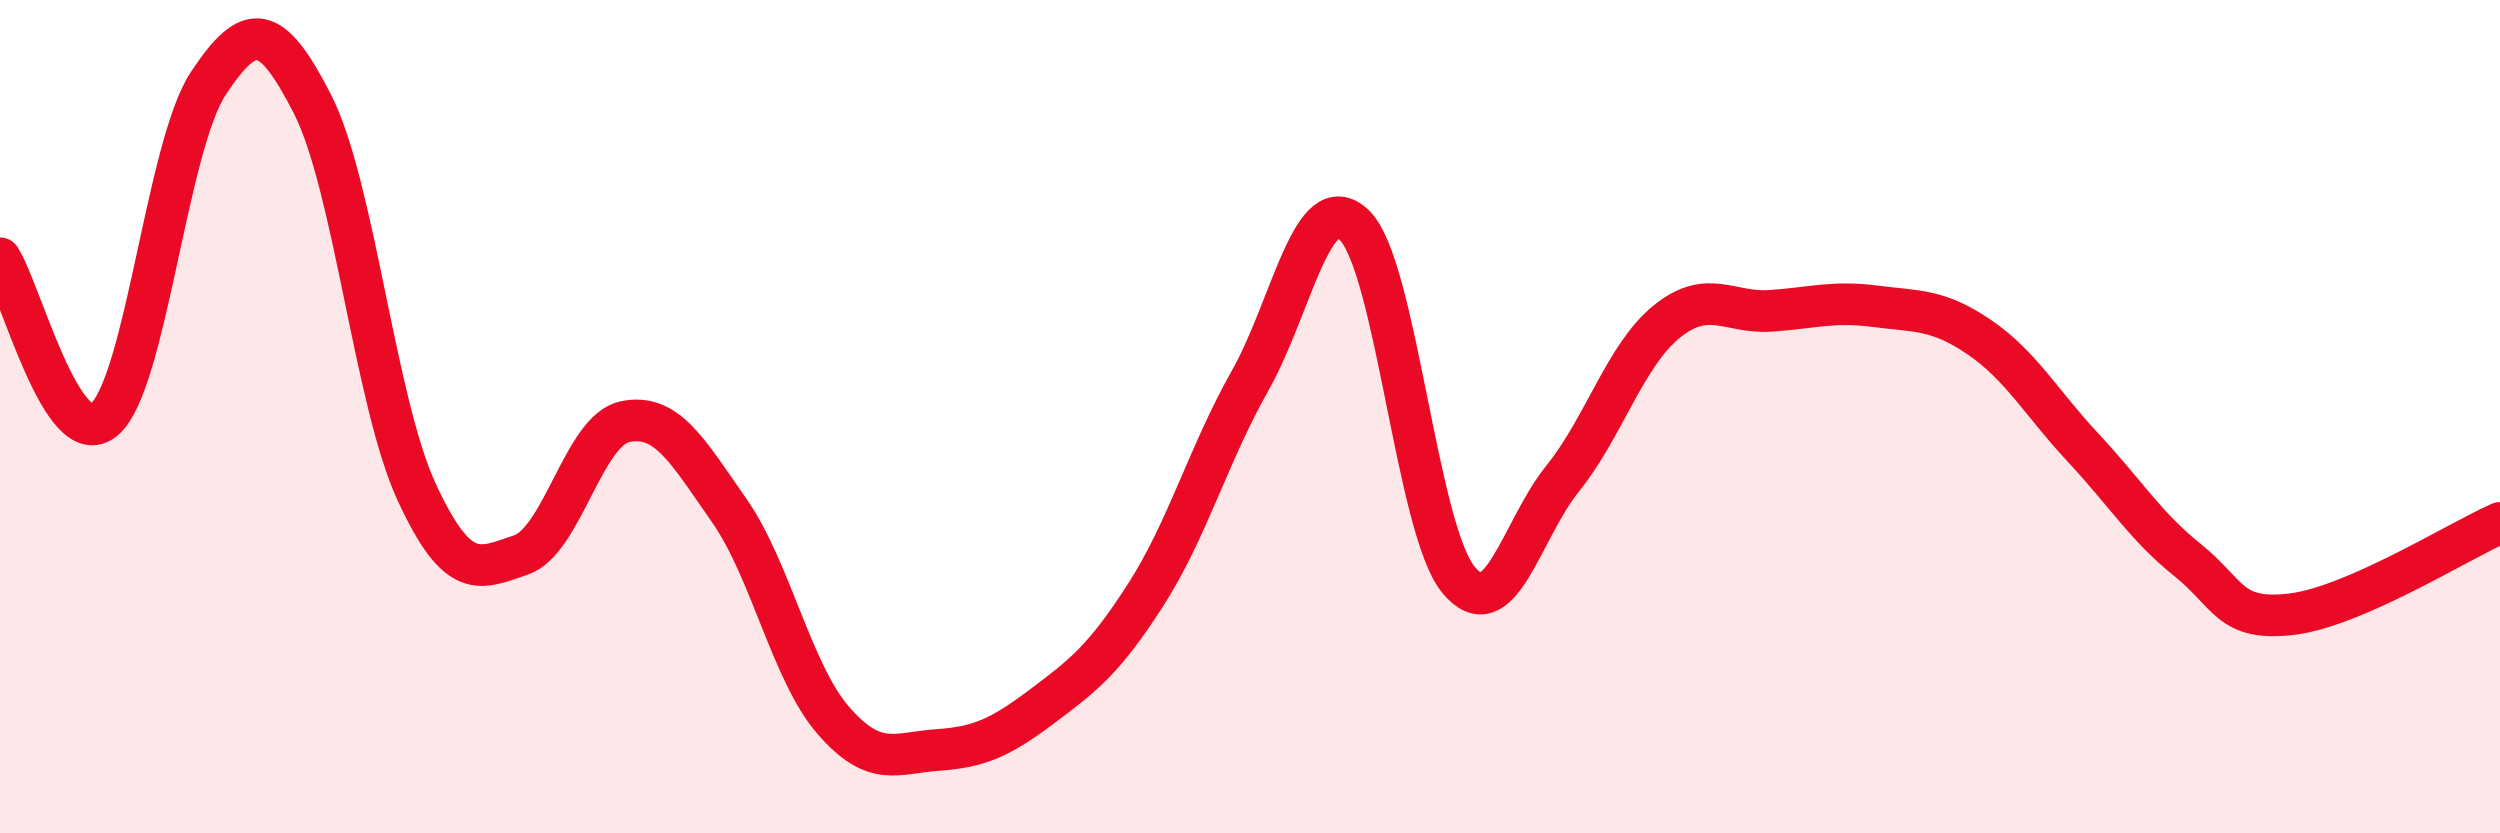 
    <svg width="60" height="20" viewBox="0 0 60 20" xmlns="http://www.w3.org/2000/svg">
      <path
        d="M 0,6.2 C 0.5,6.97 1.5,10.91 2.5,10.07 C 3.5,9.23 4,3.51 5,2 C 6,0.49 6.5,0.54 7.5,2.5 C 8.5,4.46 9,9.65 10,11.81 C 11,13.97 11.5,13.66 12.5,13.32 C 13.5,12.98 14,10.33 15,10.12 C 16,9.91 16.5,10.82 17.5,12.25 C 18.5,13.68 19,16.14 20,17.29 C 21,18.44 21.5,18.07 22.5,18 C 23.5,17.93 24,17.71 25,16.96 C 26,16.21 26.5,15.83 27.5,14.27 C 28.5,12.71 29,10.91 30,9.14 C 31,7.37 31.5,4.45 32.5,5.4 C 33.5,6.35 34,12.69 35,13.91 C 36,15.13 36.5,12.73 37.5,11.49 C 38.5,10.25 39,8.53 40,7.72 C 41,6.91 41.5,7.53 42.5,7.46 C 43.5,7.39 44,7.22 45,7.35 C 46,7.48 46.5,7.41 47.5,8.09 C 48.5,8.77 49,9.68 50,10.75 C 51,11.82 51.5,12.64 52.5,13.44 C 53.5,14.24 53.5,14.92 55,14.74 C 56.5,14.56 59,12.99 60,12.55L60 20L0 20Z"
        fill="#EB0A25"
        opacity="0.1"
        stroke-linecap="round"
        stroke-linejoin="round"
      />
      <path
        d="M 0,6.2 C 0.5,6.97 1.5,10.91 2.5,10.07 C 3.5,9.23 4,3.51 5,2 C 6,0.49 6.5,0.54 7.5,2.5 C 8.5,4.46 9,9.65 10,11.81 C 11,13.97 11.5,13.66 12.5,13.32 C 13.5,12.98 14,10.33 15,10.12 C 16,9.91 16.5,10.82 17.5,12.25 C 18.5,13.68 19,16.14 20,17.29 C 21,18.44 21.5,18.07 22.5,18 C 23.5,17.93 24,17.71 25,16.96 C 26,16.21 26.5,15.83 27.5,14.27 C 28.5,12.71 29,10.91 30,9.14 C 31,7.37 31.5,4.45 32.5,5.4 C 33.5,6.35 34,12.69 35,13.91 C 36,15.13 36.5,12.73 37.5,11.49 C 38.5,10.25 39,8.53 40,7.72 C 41,6.91 41.5,7.53 42.5,7.46 C 43.5,7.39 44,7.22 45,7.35 C 46,7.48 46.5,7.41 47.5,8.09 C 48.5,8.77 49,9.68 50,10.75 C 51,11.82 51.5,12.64 52.5,13.44 C 53.5,14.24 53.5,14.92 55,14.74 C 56.5,14.56 59,12.99 60,12.55"
        stroke="#EB0A25"
        stroke-width="1"
        fill="none"
        stroke-linecap="round"
        stroke-linejoin="round"
      />
    </svg>
  